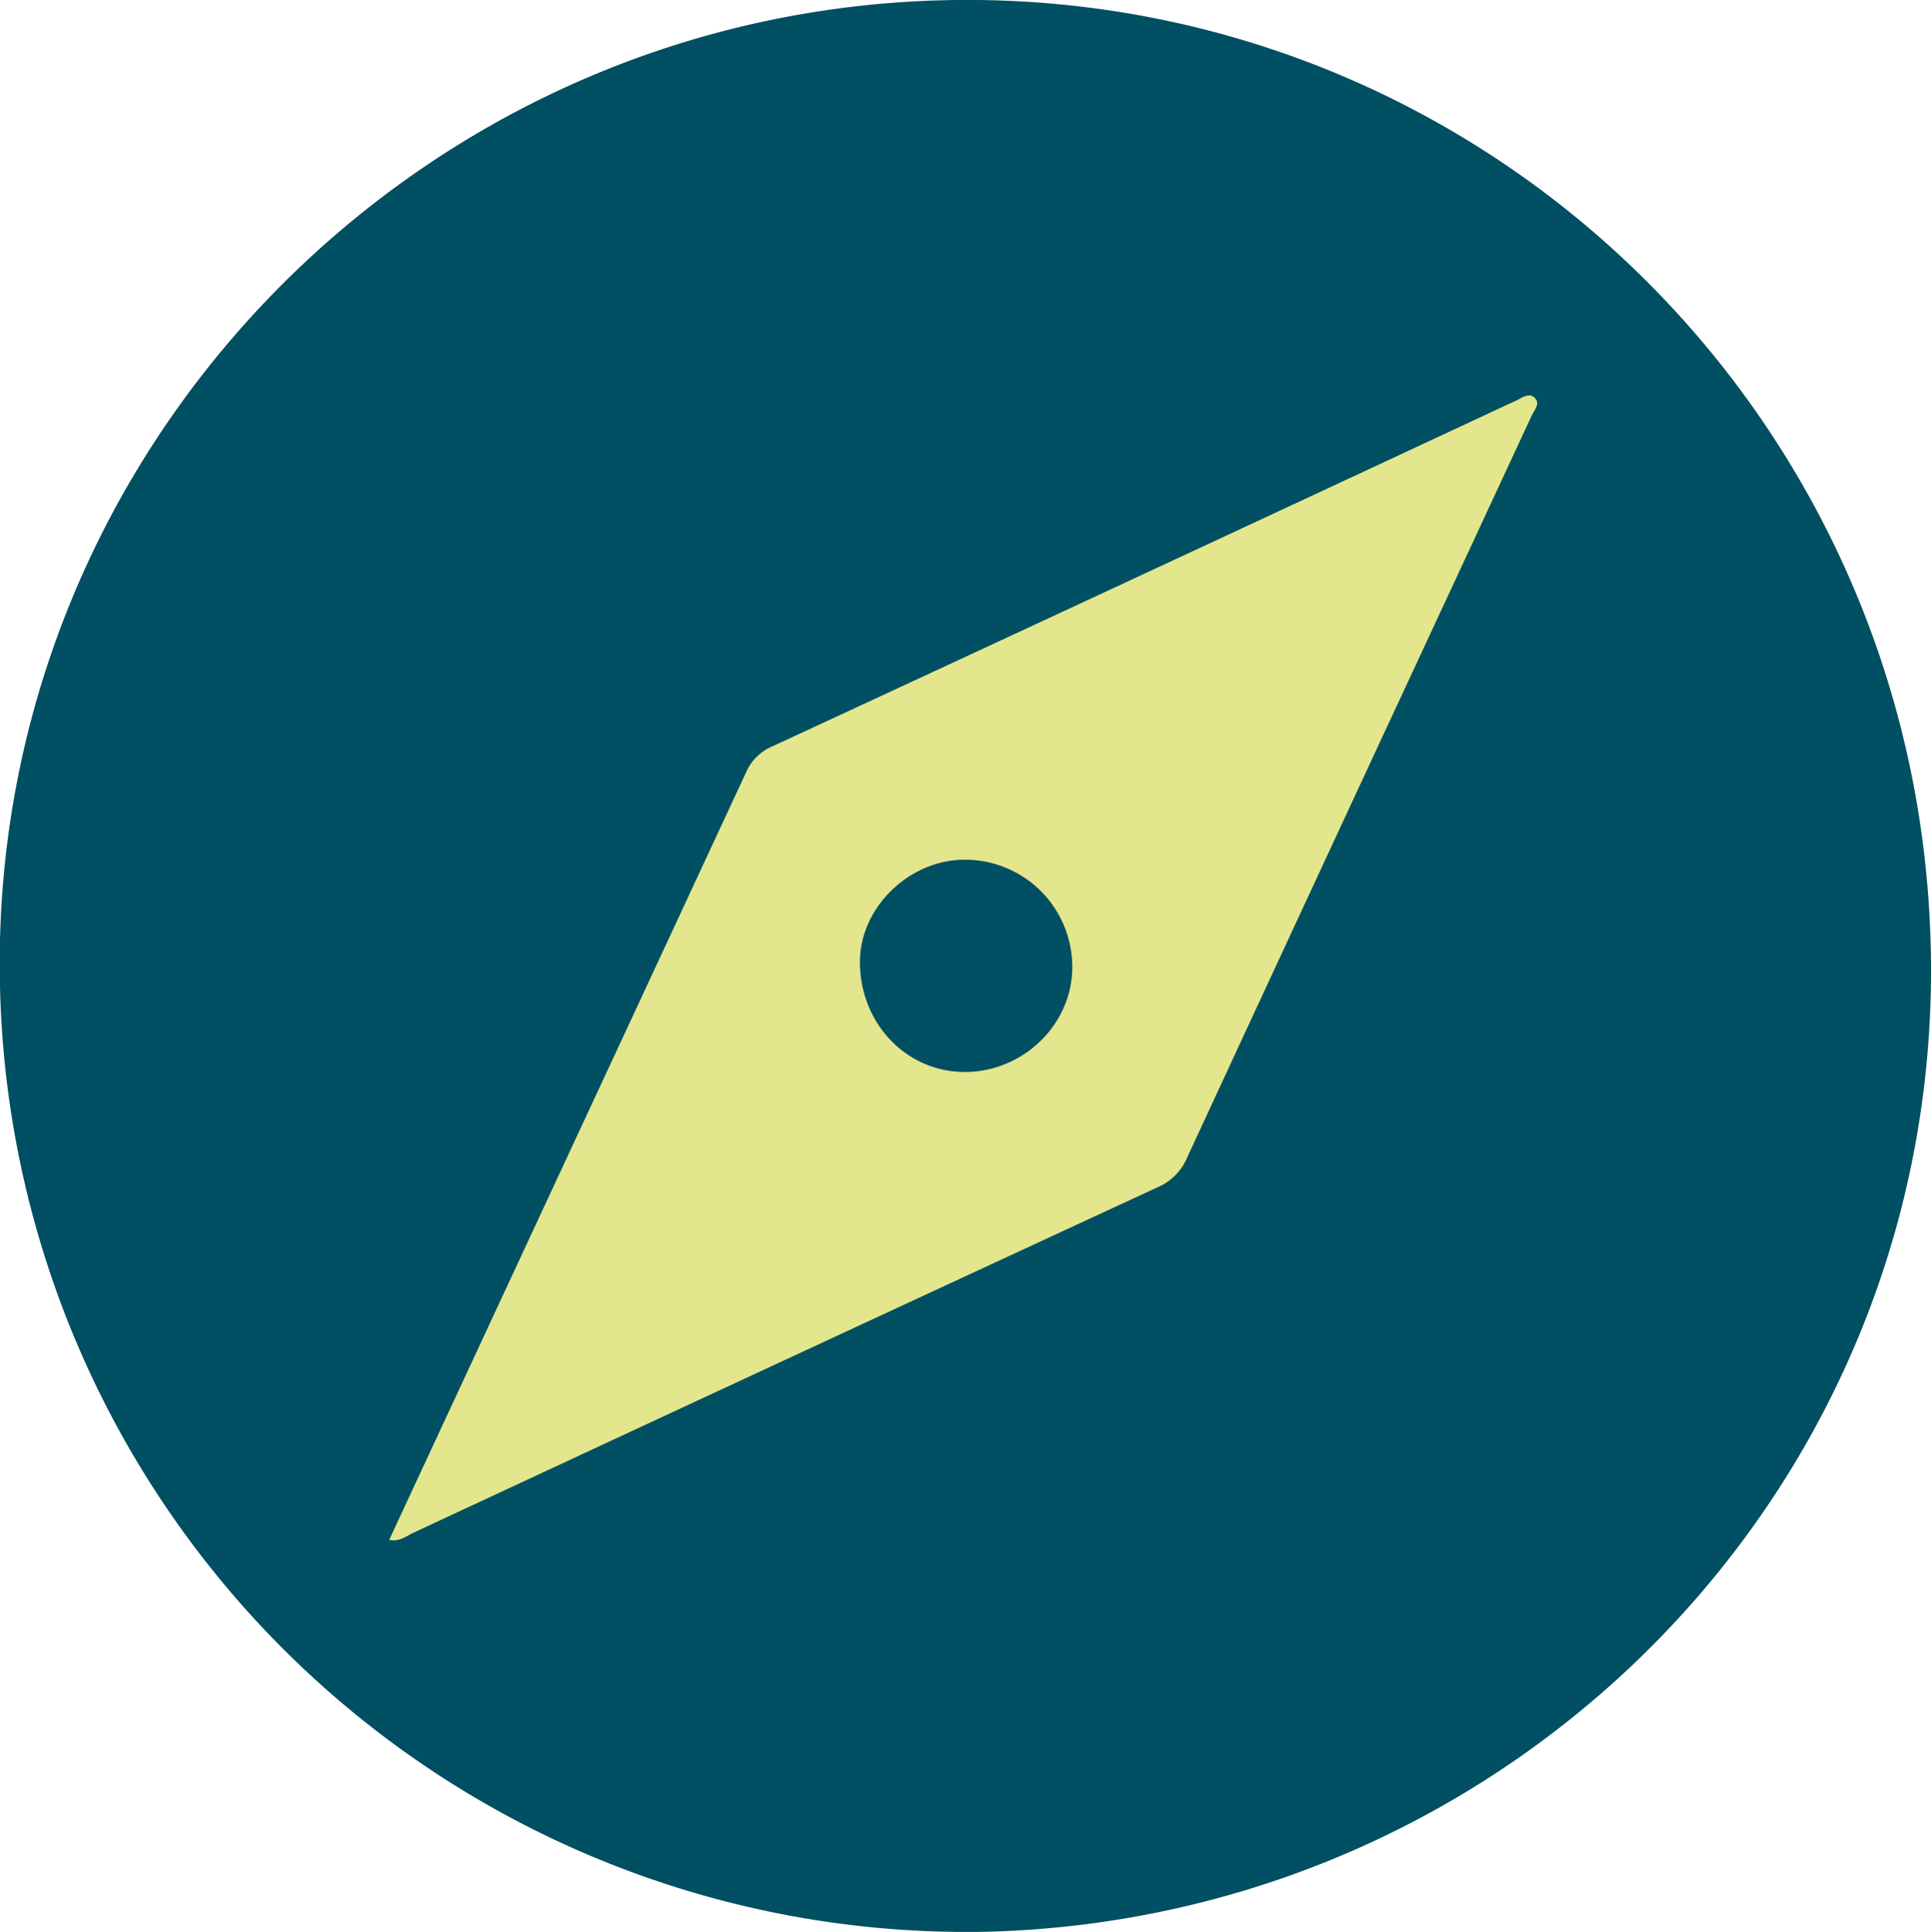 <svg xmlns="http://www.w3.org/2000/svg" viewBox="0 0 299.59 299.69">
  <defs>
    <style>
      .cls-1 {
        fill: #004f62;
      }

      .cls-2 {
        fill: #e3e68c;
      }
    </style>
  </defs>
  <g id="Livello_2" data-name="Livello 2">
    <g id="Livello_1-2" data-name="Livello 1">
      <g>
        <path class="cls-1" d="M153.51,299.66A150,150,0,0,1,0,153.05C-2,69.85,65.2.86,148.52,0,231.34-.84,299.2,65.9,299.59,149.83,300,231.52,234.6,297.37,153.51,299.66Z"/>
        <path class="cls-2" d="M60.38,238.88l19.18-41.25q18.1-38.9,36.19-77.81a7.65,7.65,0,0,1,4-4q57.06-26.43,114-53c.56-.27,1.15-.49,1.69-.78.9-.48,1.92-1.15,2.73-.26s-.14,1.84-.53,2.69q-10.53,22.68-21.08,45.34-16.2,34.84-32.36,69.72a8.61,8.61,0,0,1-4.47,4.59Q121.87,210.88,64,237.84C62.94,238.36,61.91,239.21,60.38,238.88Z"/>
        <path class="cls-1" d="M149.91,133.37a16.63,16.63,0,0,1,16.45,16.8c-.08,9-7.94,16.37-17.12,16.12-9-.24-16-7.93-15.82-17.38C133.59,140.52,141.34,133.22,149.91,133.37Z"/>
      </g>
    </g>
  </g>
</svg>
